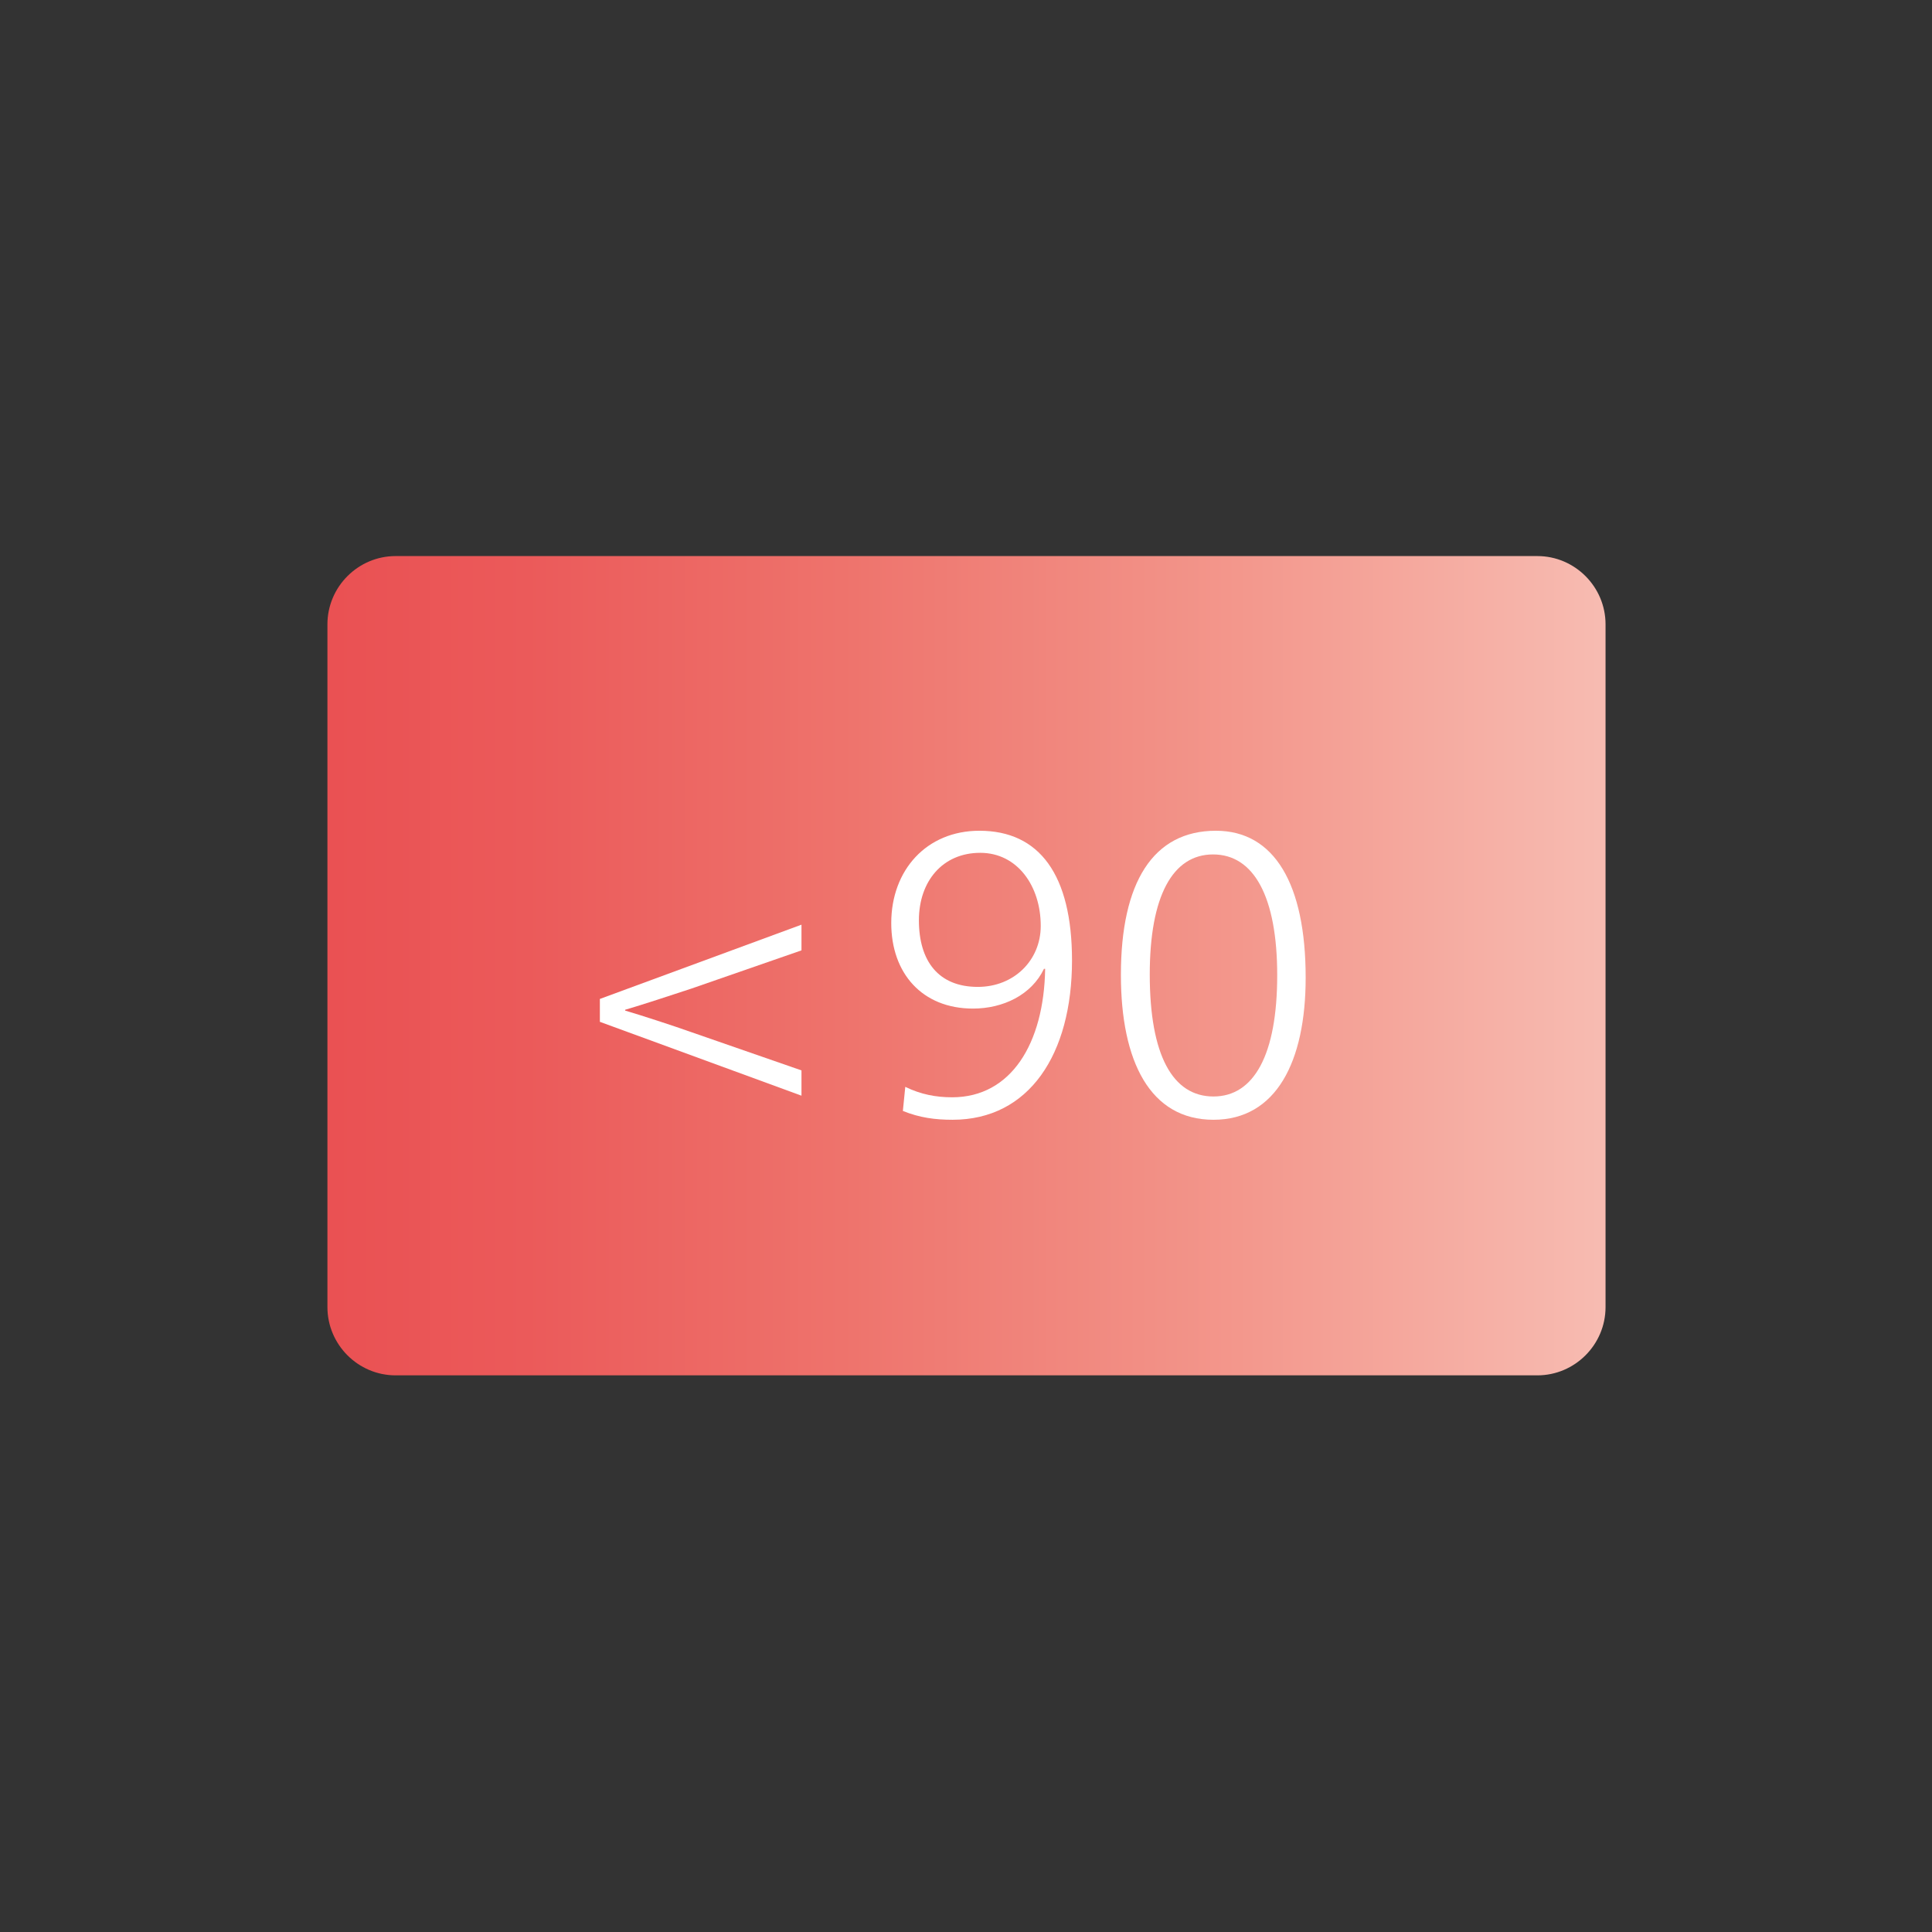 <?xml version="1.0" encoding="UTF-8"?>
<svg width="800px" height="800px" viewBox="0 0 800 800" version="1.1" xmlns="http://www.w3.org/2000/svg" xmlns:xlink="http://www.w3.org/1999/xlink">
    <rect x="0" y="0" width="800" height="800" fill="#333333" stroke="none"/>
    <!-- Generator: Sketch 48.2 (47327) - http://www.bohemiancoding.com/sketch -->
    <title>icon_027_90</title>
    <desc>Created with Sketch.</desc>
    <defs>
        <linearGradient x1="-0%" y1="50%" x2="100%" y2="50%" id="linearGradient-1">
            <stop stop-color="#EA5153" offset="0%"></stop>
            <stop stop-color="#EB5A5A" offset="15.27%"></stop>
            <stop stop-color="#EE736C" offset="40.17%"></stop>
            <stop stop-color="#F3978C" offset="71.4%"></stop>
            <stop stop-color="#F7BBB1" offset="100%"></stop>
        </linearGradient>
    </defs>
    <g id="Page-1" stroke="none" stroke-width="1" fill="none" fill-rule="evenodd">
        <g id="icon_027_90">
            <g id="Rectangle">
                <rect x="0" y="0" width="800" height="800"></rect>
            </g>
            <g id="90" transform="translate(135, 230)" fill-rule="nonzero">
                <path d="M529.823,311.233 C529.823,326.781 517.122,339.502 501.598,339.502 L28.806,339.502 C13.281,339.502 0.58,326.781 0.58,311.233 L0.58,28.529 C0.58,12.98 13.282,0.259 28.806,0.259 L501.598,0.259 C517.122,0.259 529.823,12.981 529.823,28.529 L529.823,311.233 Z" id="Shape" fill="url(#linearGradient-1)"></path>
                <g id="Group" transform="translate(112.653, 113.586)" fill="#FFFFFF">
                    <path d="M0.742,79.529 L0.742,70.054 L84.221,39.304 L84.221,49.941 L38.747,65.733 C31.777,68.059 17.504,72.714 11.198,74.543 L11.198,74.874 C17.504,76.703 31.777,81.357 38.747,83.851 L84.221,99.642 L84.221,110.113 L0.742,79.529 Z" id="Shape"></path>
                    <path d="M127.202,106.456 C133.675,109.615 139.981,110.779 146.62,110.779 C171.017,110.779 184.626,88.505 185.123,57.589 L184.626,57.589 C179.481,68.393 167.697,74.044 155.25,74.044 C134.173,74.044 121.394,59.417 121.394,38.64 C121.394,16.699 135.999,0.409 157.905,0.409 C182.799,0.409 196.243,18.693 196.243,54.097 C196.243,92.993 178.484,120.087 146.786,120.087 C139.65,120.087 133.177,119.255 126.207,116.43 L127.202,106.456 Z M183.298,39.803 C183.298,23.347 173.672,9.55 158.237,9.55 C142.637,9.55 132.846,21.352 132.846,37.475 C132.846,54.43 140.978,65.067 157.242,65.067 C172.177,65.068 183.298,54.097 183.298,39.803 Z" id="Shape"></path>
                    <path d="M292.996,61.245 C292.996,96.151 280.715,120.087 254.826,120.087 C228.603,120.087 216.488,95.985 216.488,60.082 C216.488,21.852 229.765,0.409 255.821,0.409 C280.052,0.409 292.996,22.516 292.996,61.245 Z M228.438,59.915 C228.438,93.325 237.897,110.445 254.826,110.445 C271.588,110.445 281.212,93.158 281.212,60.247 C281.212,27.502 271.42,10.216 254.659,10.216 C237.897,10.216 228.438,27.503 228.438,59.915 Z" id="Shape"></path>
                </g>
            </g>
        </g>
    </g>
</svg>